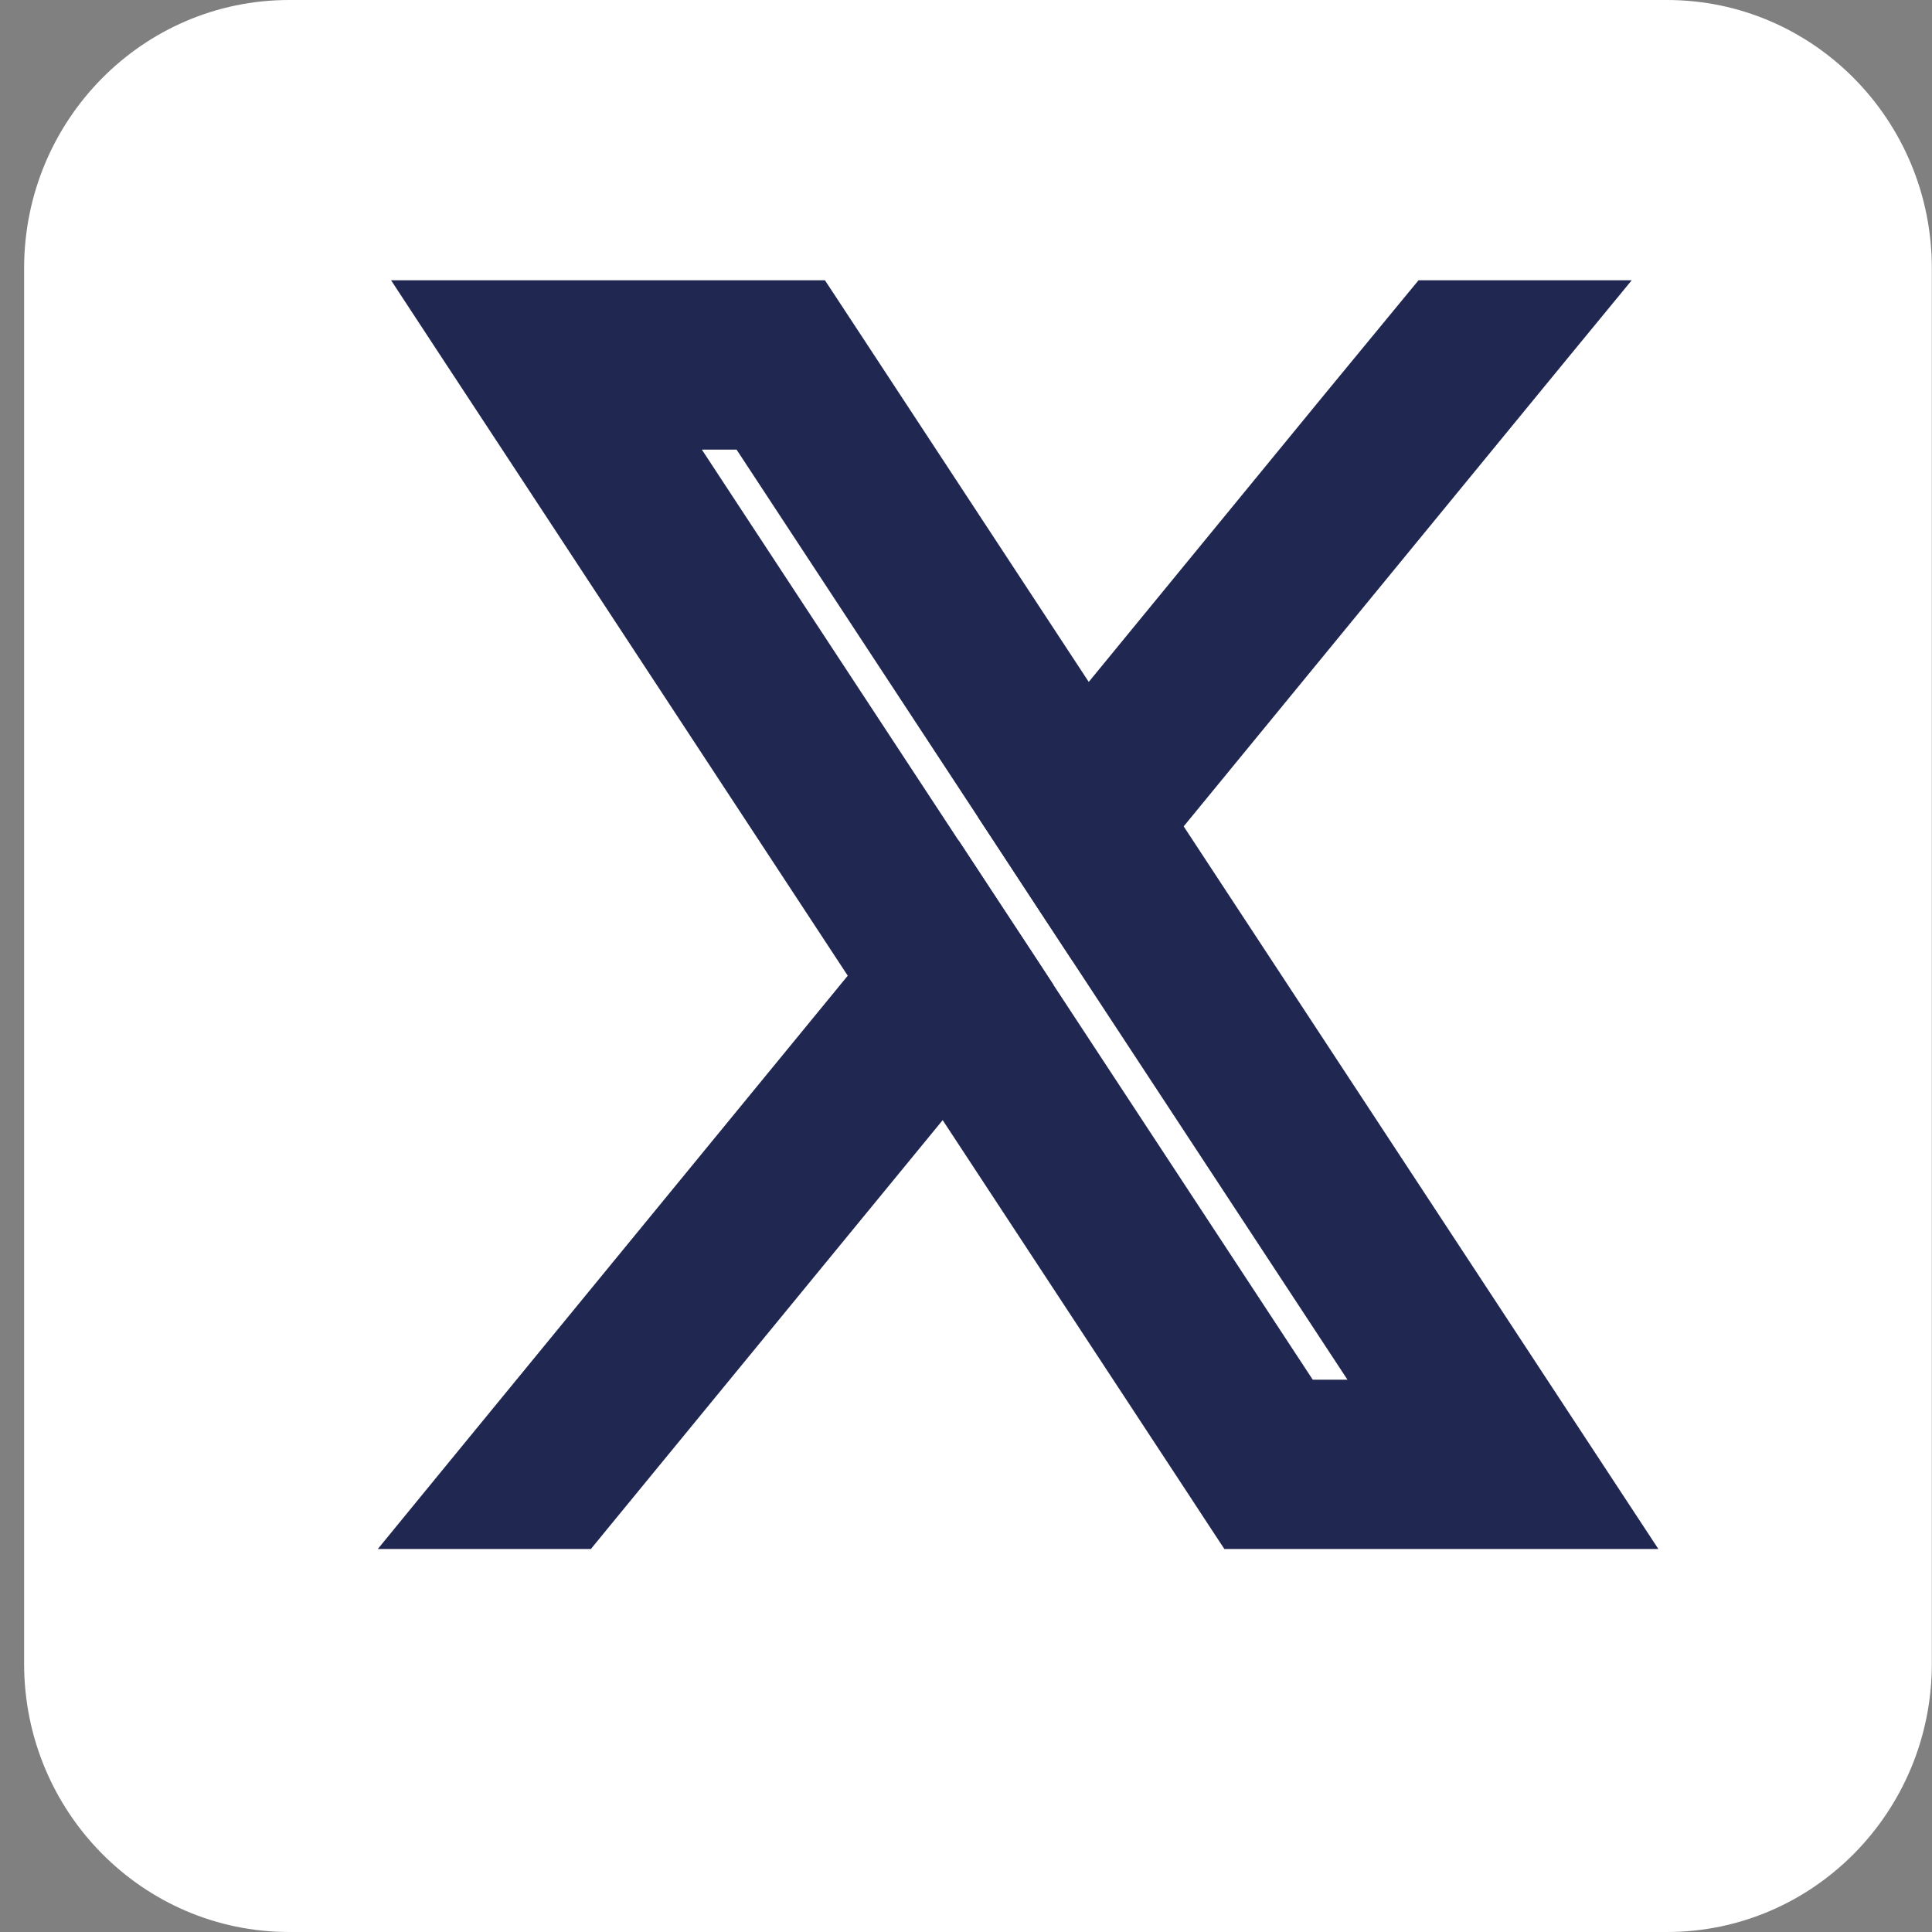 <svg width="25" height="25" viewBox="0 0 25 25" fill="none" xmlns="http://www.w3.org/2000/svg">
<rect x="0" y="0" width="25" height="25" fill="#808080" stroke="none"/>
<path d="M24.998 21.528C24.998 23.446 23.463 25 21.57 25H3.741C1.848 25 0.312 23.446 0.312 21.528V3.472C0.312 1.554 1.848 0 3.741 0H21.57C23.463 0 24.998 1.554 24.998 3.472V21.528Z" fill="white"/>
<path d="M20.598 19.28L19.627 17.802V17.802L19.578 17.727L14.823 10.488L14.285 9.67L10.884 4.491L10.884 4.491L10.602 4.062L10.513 3.927H10.351H6.172H5.616L5.921 4.392L6.941 5.944L6.941 5.944L11.463 12.83L11.463 12.83L12.001 13.648L12.001 13.648L15.635 19.18L15.635 19.18L15.916 19.609L16.005 19.744H16.167H20.347H20.903L20.598 19.28ZM13.684 11.595L17.992 18.153H16.825L13.139 12.541L13.139 12.541L12.601 11.723L12.601 11.723L8.526 5.518H9.693L13.147 10.776L13.147 10.776L13.684 11.595L13.684 11.595Z" fill="#202852" stroke="#202852" stroke-width="0.6"/>
<path d="M12.602 11.722L12.378 11.381L12.12 11.697L11.482 12.474L11.482 12.474L5.924 19.253L5.522 19.744H6.156H7.362H7.504L7.594 19.634L12.484 13.673L12.484 13.672L13.121 12.895L13.261 12.725L13.14 12.54L12.602 11.722Z" fill="#202852" stroke="#202852" stroke-width="0.6"/>
<path d="M20.076 4.417L20.479 3.927H19.845H18.638H18.497L18.407 4.036L17.375 5.289L17.375 5.289L13.804 9.644L13.804 9.644L13.166 10.421L13.027 10.592L13.148 10.776L13.685 11.595L13.909 11.935L14.168 11.62L14.806 10.843L20.076 4.417Z" fill="#202852" stroke="#202852" stroke-width="0.6"/>
</svg>
